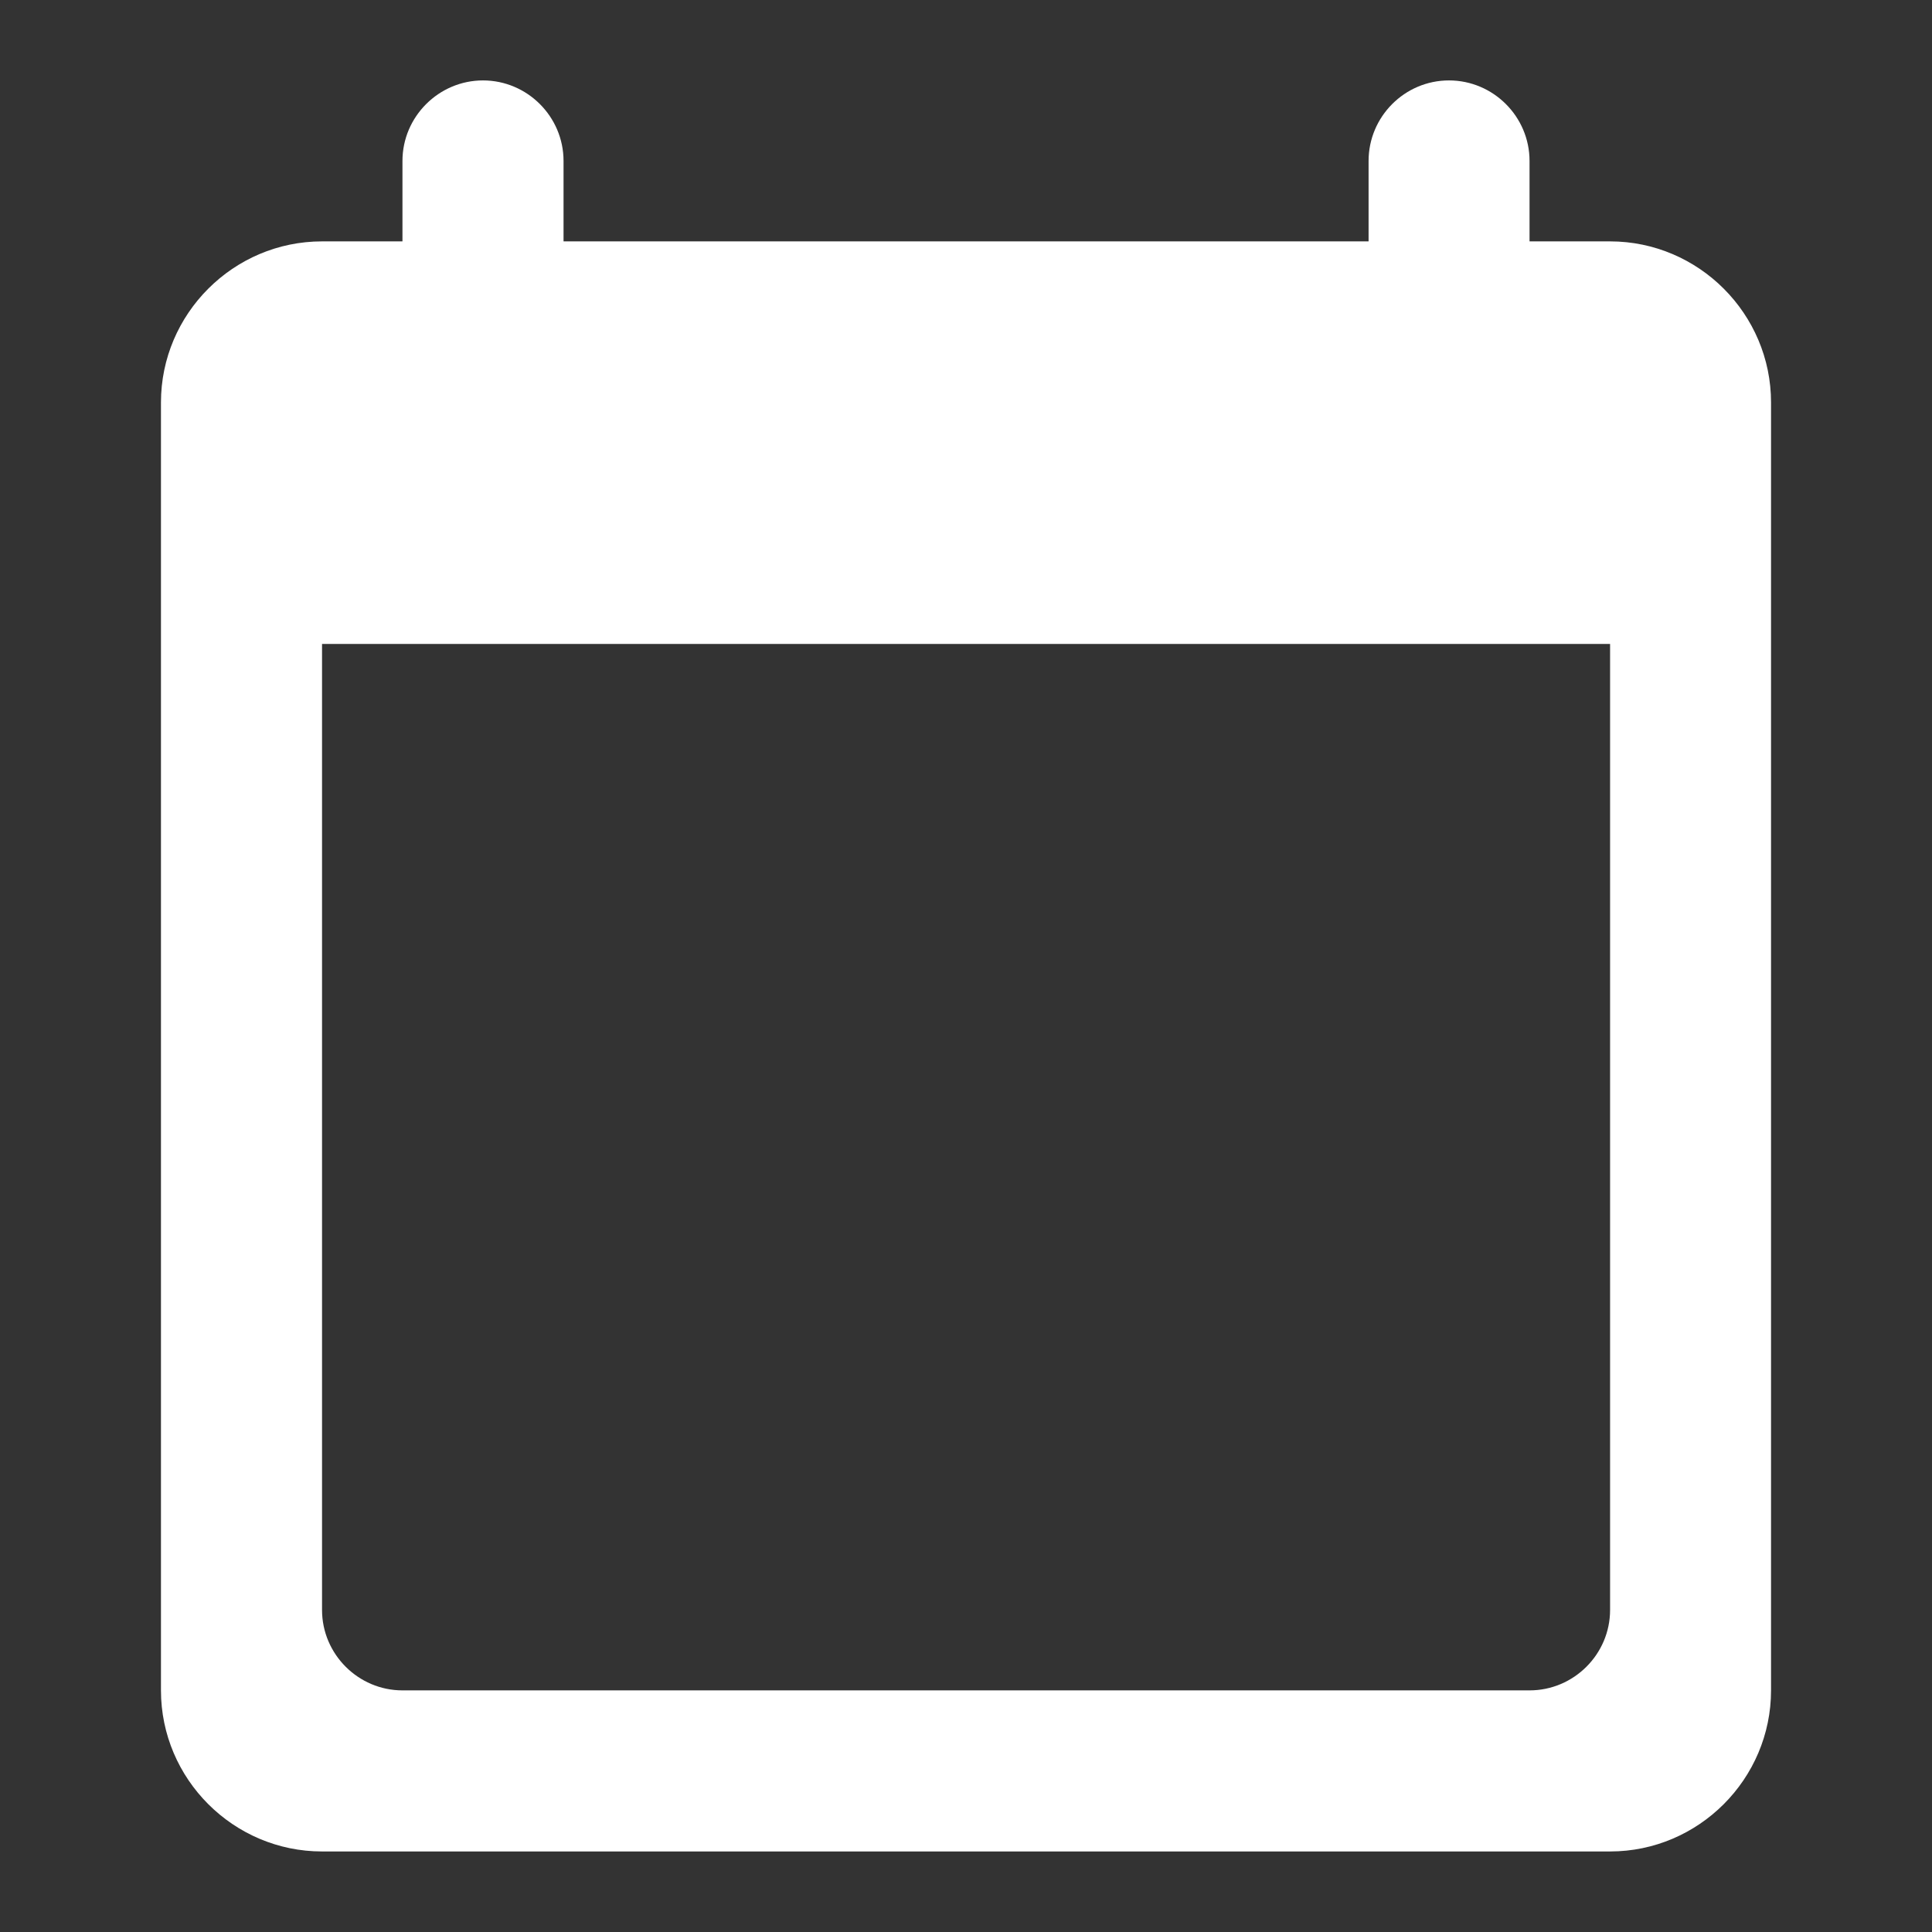 <svg width="16" height="16" viewBox="0 0 16 16" fill="none" xmlns="http://www.w3.org/2000/svg">
<rect x="0" y="0" width="16" height="16" fill="#333333" stroke="none"/>
<g id="calendar-today">
<path id="Vector" d="M13.334 1.999H12.667V1.333C12.667 0.966 12.367 0.666 12 0.666C11.633 0.666 11.334 0.966 11.334 1.333V1.999H4.667V1.333C4.667 0.966 4.367 0.666 4 0.666C3.634 0.666 3.333 0.966 3.333 1.333V1.999H2.667C1.933 1.999 1.333 2.599 1.333 3.333V13.999C1.333 14.733 1.933 15.333 2.667 15.333H13.334C14.067 15.333 14.667 14.733 14.667 13.999V3.333C14.667 2.599 14.067 1.999 13.334 1.999ZM12.667 13.999H3.333C2.967 13.999 2.667 13.699 2.667 13.333V5.333H13.334V13.333C13.334 13.699 13.034 13.999 12.667 13.999Z" fill="white"/>
</g>
</svg>
